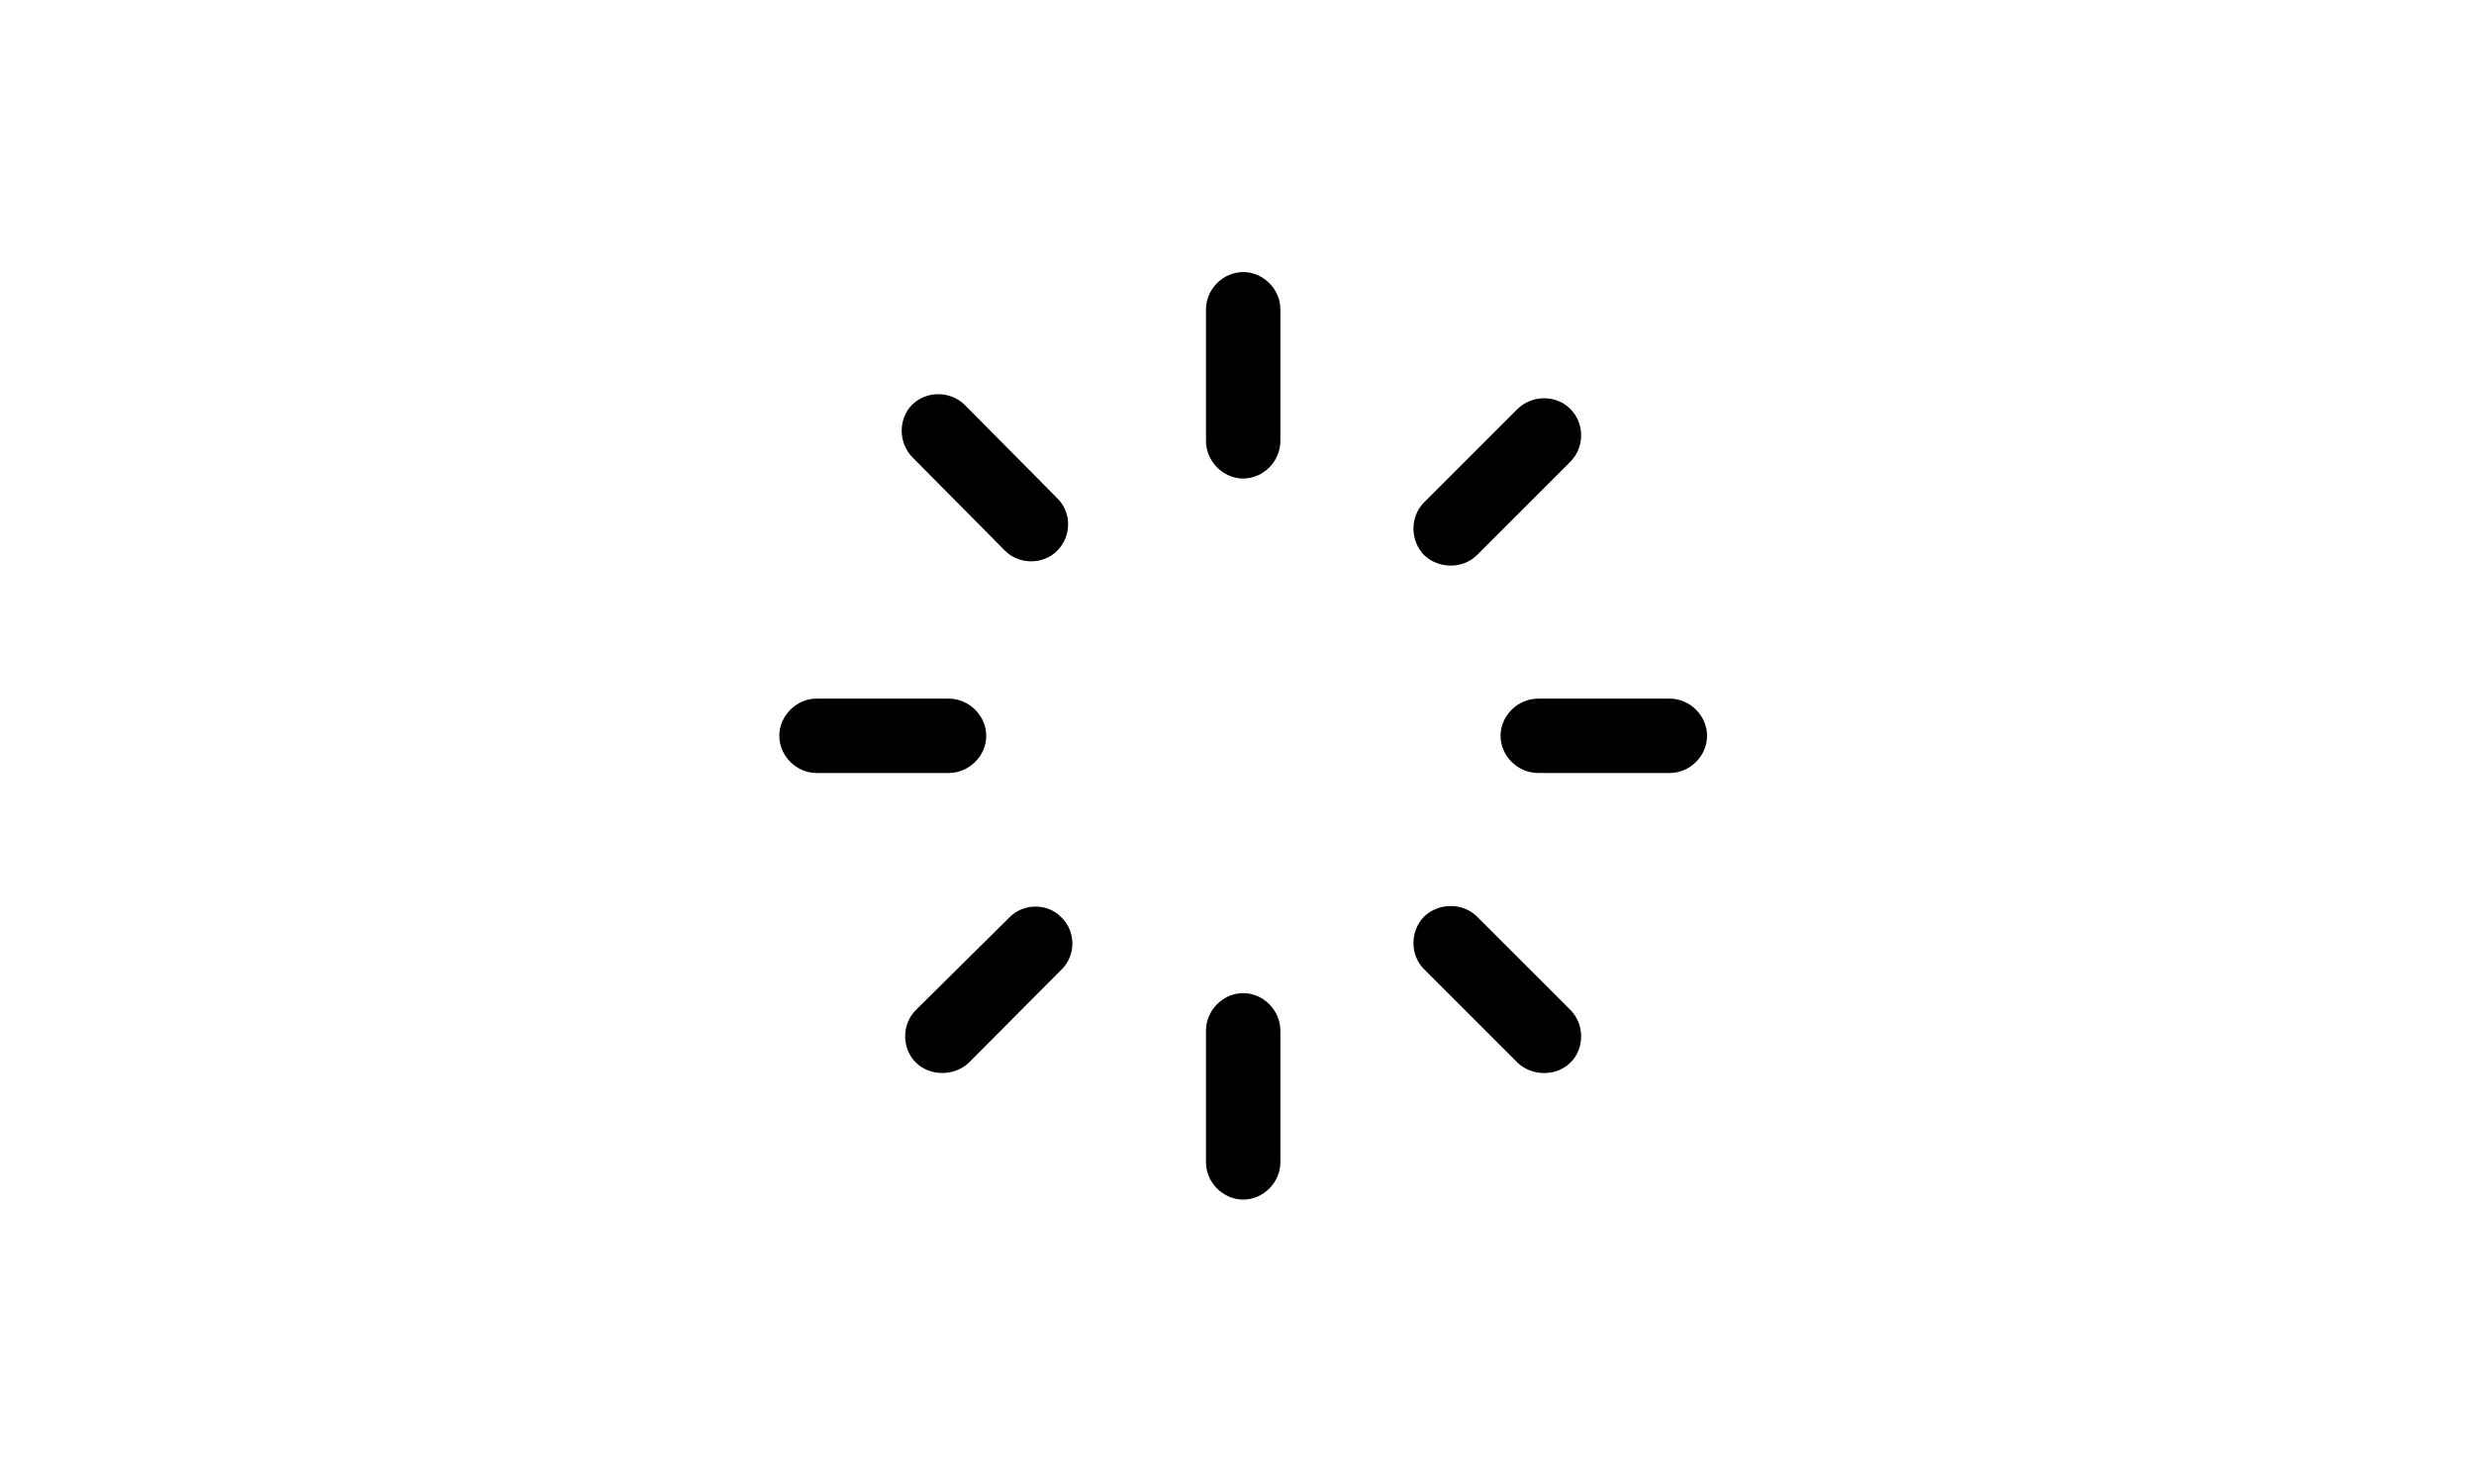 <svg xmlns="http://www.w3.org/2000/svg" fill="none" viewBox="0 0 200 120" height="120" width="200">
<path fill="black" d="M103.507 25.007C103.507 23.383 102.124 22 100.5 22C98.876 22 97.493 23.383 97.493 25.007V35.652C97.493 37.311 98.876 38.694 100.5 38.694C102.124 38.694 103.507 37.311 103.507 35.652V25.007ZM81.249 44.535C82.389 45.675 84.325 45.675 85.465 44.535C86.641 43.36 86.641 41.424 85.465 40.283L78 32.749C76.859 31.608 74.924 31.574 73.749 32.714C72.608 33.855 72.608 35.79 73.749 36.965L81.249 44.535ZM115.12 40.629C113.979 41.77 113.979 43.705 115.12 44.88C116.295 46.021 118.265 46.021 119.406 44.88L126.94 37.346C128.115 36.171 128.115 34.235 126.94 33.06C125.8 31.919 123.864 31.919 122.689 33.06L115.12 40.629ZM134.993 62.507C136.618 62.507 138 61.125 138 59.5C138 57.876 136.618 56.493 134.993 56.493H124.348C122.689 56.493 121.307 57.876 121.307 59.5C121.307 61.125 122.689 62.507 124.348 62.507H134.993ZM66.007 56.493C64.382 56.493 63 57.876 63 59.5C63 61.125 64.382 62.507 66.007 62.507H76.687C78.346 62.507 79.728 61.125 79.728 59.5C79.728 57.876 78.346 56.493 76.687 56.493H66.007ZM119.406 74.12C118.265 72.979 116.295 72.979 115.12 74.12C113.979 75.295 113.979 77.231 115.12 78.371L122.689 85.94C123.864 87.046 125.8 87.046 126.94 85.94C128.115 84.8 128.115 82.83 126.94 81.654L119.406 74.12ZM74.06 81.654C72.885 82.795 72.885 84.765 74.025 85.906C75.166 87.046 77.136 87.046 78.311 85.94L85.811 78.406C86.986 77.265 86.986 75.33 85.811 74.189C84.705 73.014 82.735 73.014 81.595 74.189L74.06 81.654ZM103.507 83.348C103.507 81.689 102.124 80.307 100.5 80.307C98.876 80.307 97.493 81.689 97.493 83.348V93.993C97.493 95.618 98.876 97 100.5 97C102.124 97 103.507 95.618 103.507 93.993V83.348Z"></path>
</svg>
